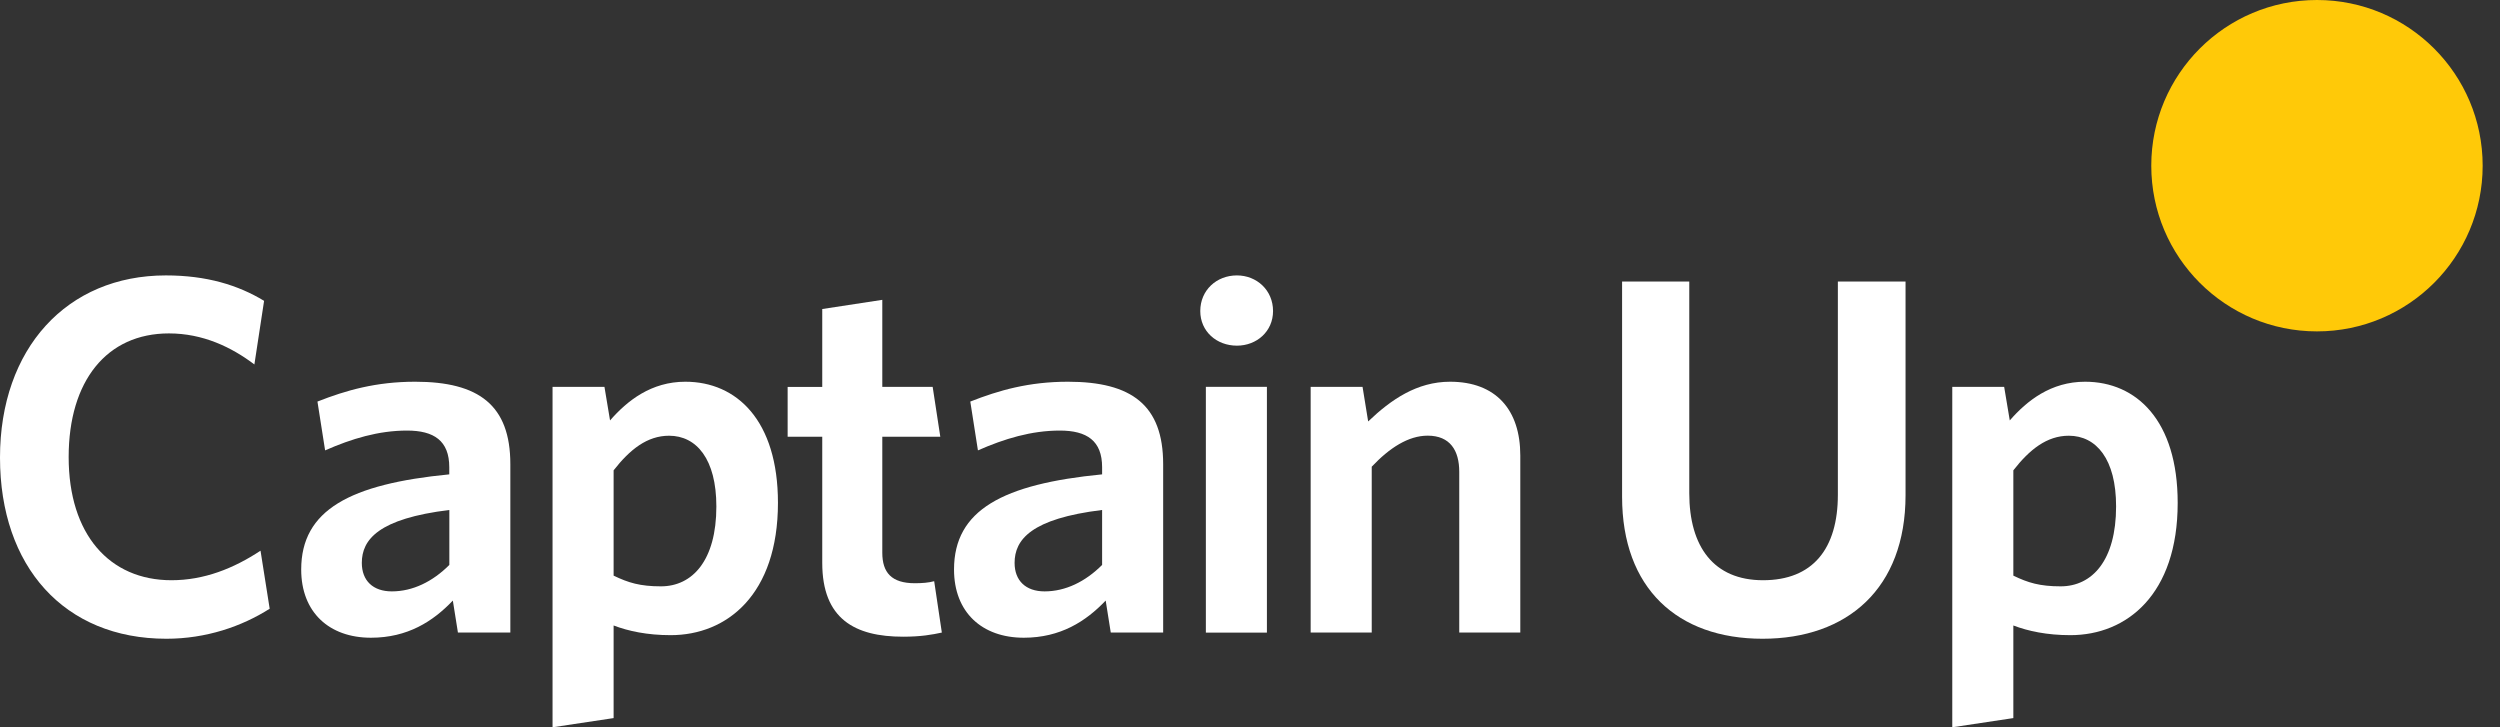 <?xml version="1.0" encoding="UTF-8"?> <svg xmlns="http://www.w3.org/2000/svg" width="110" height="32" viewBox="0 0 110 32" fill="none"><rect x="0" y="0" width="110" height="32" fill="#333333" stroke="none"/><g clip-path="url(#clip0_6537_36670)"><path d="M7.32 28.105C2.821 28.105 0 24.924 0 20.134C0 15.343 2.934 12.118 7.298 12.118C9.09 12.118 10.478 12.544 11.62 13.237L11.193 16.036C10.187 15.276 8.933 14.67 7.432 14.67C4.701 14.67 3.021 16.752 3.021 20.111C3.021 23.513 4.813 25.53 7.545 25.53C8.978 25.53 10.276 25.014 11.463 24.231L11.866 26.784C10.635 27.566 9.067 28.105 7.32 28.105Z" fill="white"></path><path d="M20.149 27.835L19.925 26.425C19.053 27.342 17.934 28.06 16.321 28.06C14.484 28.06 13.253 26.941 13.253 25.059C13.253 22.439 15.401 21.298 19.768 20.872V20.557C19.768 19.393 19.095 18.945 17.909 18.945C16.655 18.945 15.469 19.304 14.305 19.817L13.968 17.669C15.222 17.175 16.543 16.796 18.268 16.796C21.067 16.796 22.455 17.826 22.455 20.423V27.833H20.149V27.835ZM19.771 22.439C16.658 22.82 15.92 23.738 15.92 24.767C15.92 25.55 16.413 26.021 17.241 26.021C18.158 26.021 19.033 25.595 19.771 24.857V22.439Z" fill="white"></path><path d="M29.507 27.947C28.477 27.947 27.647 27.768 26.999 27.521V31.596L24.312 32V17.021H26.596L26.842 18.499C27.602 17.626 28.657 16.796 30.155 16.796C32.415 16.796 34.23 18.499 34.23 22.125C34.23 26.155 31.992 27.947 29.507 27.947ZM29.439 19.172C28.477 19.172 27.715 19.777 26.999 20.695V25.328C27.65 25.642 28.163 25.799 29.081 25.799C30.469 25.799 31.52 24.657 31.52 22.285C31.52 20.201 30.648 19.172 29.439 19.172Z" fill="white"></path><path d="M39.738 28.015C37.612 28.015 36.179 27.233 36.179 24.768V19.217H34.656V17.024H36.179V13.597L38.821 13.193V17.021H41.037L41.373 19.215H38.821V24.319C38.821 25.191 39.225 25.662 40.254 25.662C40.568 25.662 40.86 25.64 41.104 25.573L41.441 27.833C41.014 27.925 40.521 28.015 39.738 28.015Z" fill="white"></path><path d="M48.874 27.835L48.65 26.425C47.777 27.342 46.658 28.06 45.046 28.06C43.209 28.06 41.977 26.941 41.977 25.059C41.977 22.439 44.126 21.298 48.493 20.872V20.557C48.493 19.393 47.822 18.945 46.633 18.945C45.38 18.945 44.193 19.304 43.029 19.817L42.693 17.669C43.947 17.175 45.267 16.796 46.992 16.796C49.791 16.796 51.179 17.826 51.179 20.423V27.833H48.874V27.835ZM48.493 22.439C45.38 22.82 44.642 23.738 44.642 24.767C44.642 25.55 45.135 26.021 45.963 26.021C46.88 26.021 47.755 25.595 48.493 24.857V22.439Z" fill="white"></path><path d="M54.424 15.209C53.529 15.209 52.812 14.581 52.812 13.686C52.812 12.769 53.527 12.118 54.424 12.118C55.297 12.118 56.014 12.769 56.014 13.686C56.014 14.581 55.297 15.209 54.424 15.209Z" fill="white"></path><path d="M55.744 17.021H53.058V27.835H55.744V17.021Z" fill="white"></path><path d="M64.207 27.835V20.759C64.207 19.82 63.803 19.169 62.818 19.169C61.968 19.169 61.138 19.707 60.356 20.535V27.833H57.669V17.021H59.952L60.199 18.544C61.206 17.581 62.347 16.796 63.803 16.796C65.817 16.796 66.893 18.028 66.893 20.041V27.833H64.207V27.835Z" fill="white"></path><path d="M77.551 28.105C73.812 28.105 71.372 25.889 71.372 21.859V12.388H74.328V21.702C74.328 24.052 75.402 25.53 77.573 25.53C79.766 25.53 80.866 24.142 80.866 21.769V12.388H83.844V21.791C83.842 25.889 81.289 28.105 77.551 28.105Z" fill="white"></path><path d="M91.095 27.947C90.065 27.947 89.235 27.768 88.587 27.521V31.596L85.9 32V17.021H88.183L88.43 18.499C89.19 17.626 90.245 16.796 91.743 16.796C94.003 16.796 95.818 18.499 95.818 22.125C95.82 26.155 93.579 27.947 91.095 27.947ZM91.027 19.172C90.065 19.172 89.302 19.777 88.587 20.695V25.328C89.235 25.642 89.751 25.799 90.668 25.799C92.057 25.799 93.108 24.657 93.108 22.285C93.111 20.201 92.236 19.172 91.027 19.172Z" fill="white"></path><path d="M101.947 14.581C105.973 14.581 109.237 11.317 109.237 7.29C109.237 3.264 105.973 0 101.947 0C97.92 0 94.656 3.264 94.656 7.29C94.656 11.317 97.92 14.581 101.947 14.581Z" fill="#FFC908"></path></g><defs><clipPath id="clip0_6537_36670"><rect width="109.237" height="32" fill="white"></rect></clipPath></defs></svg> 